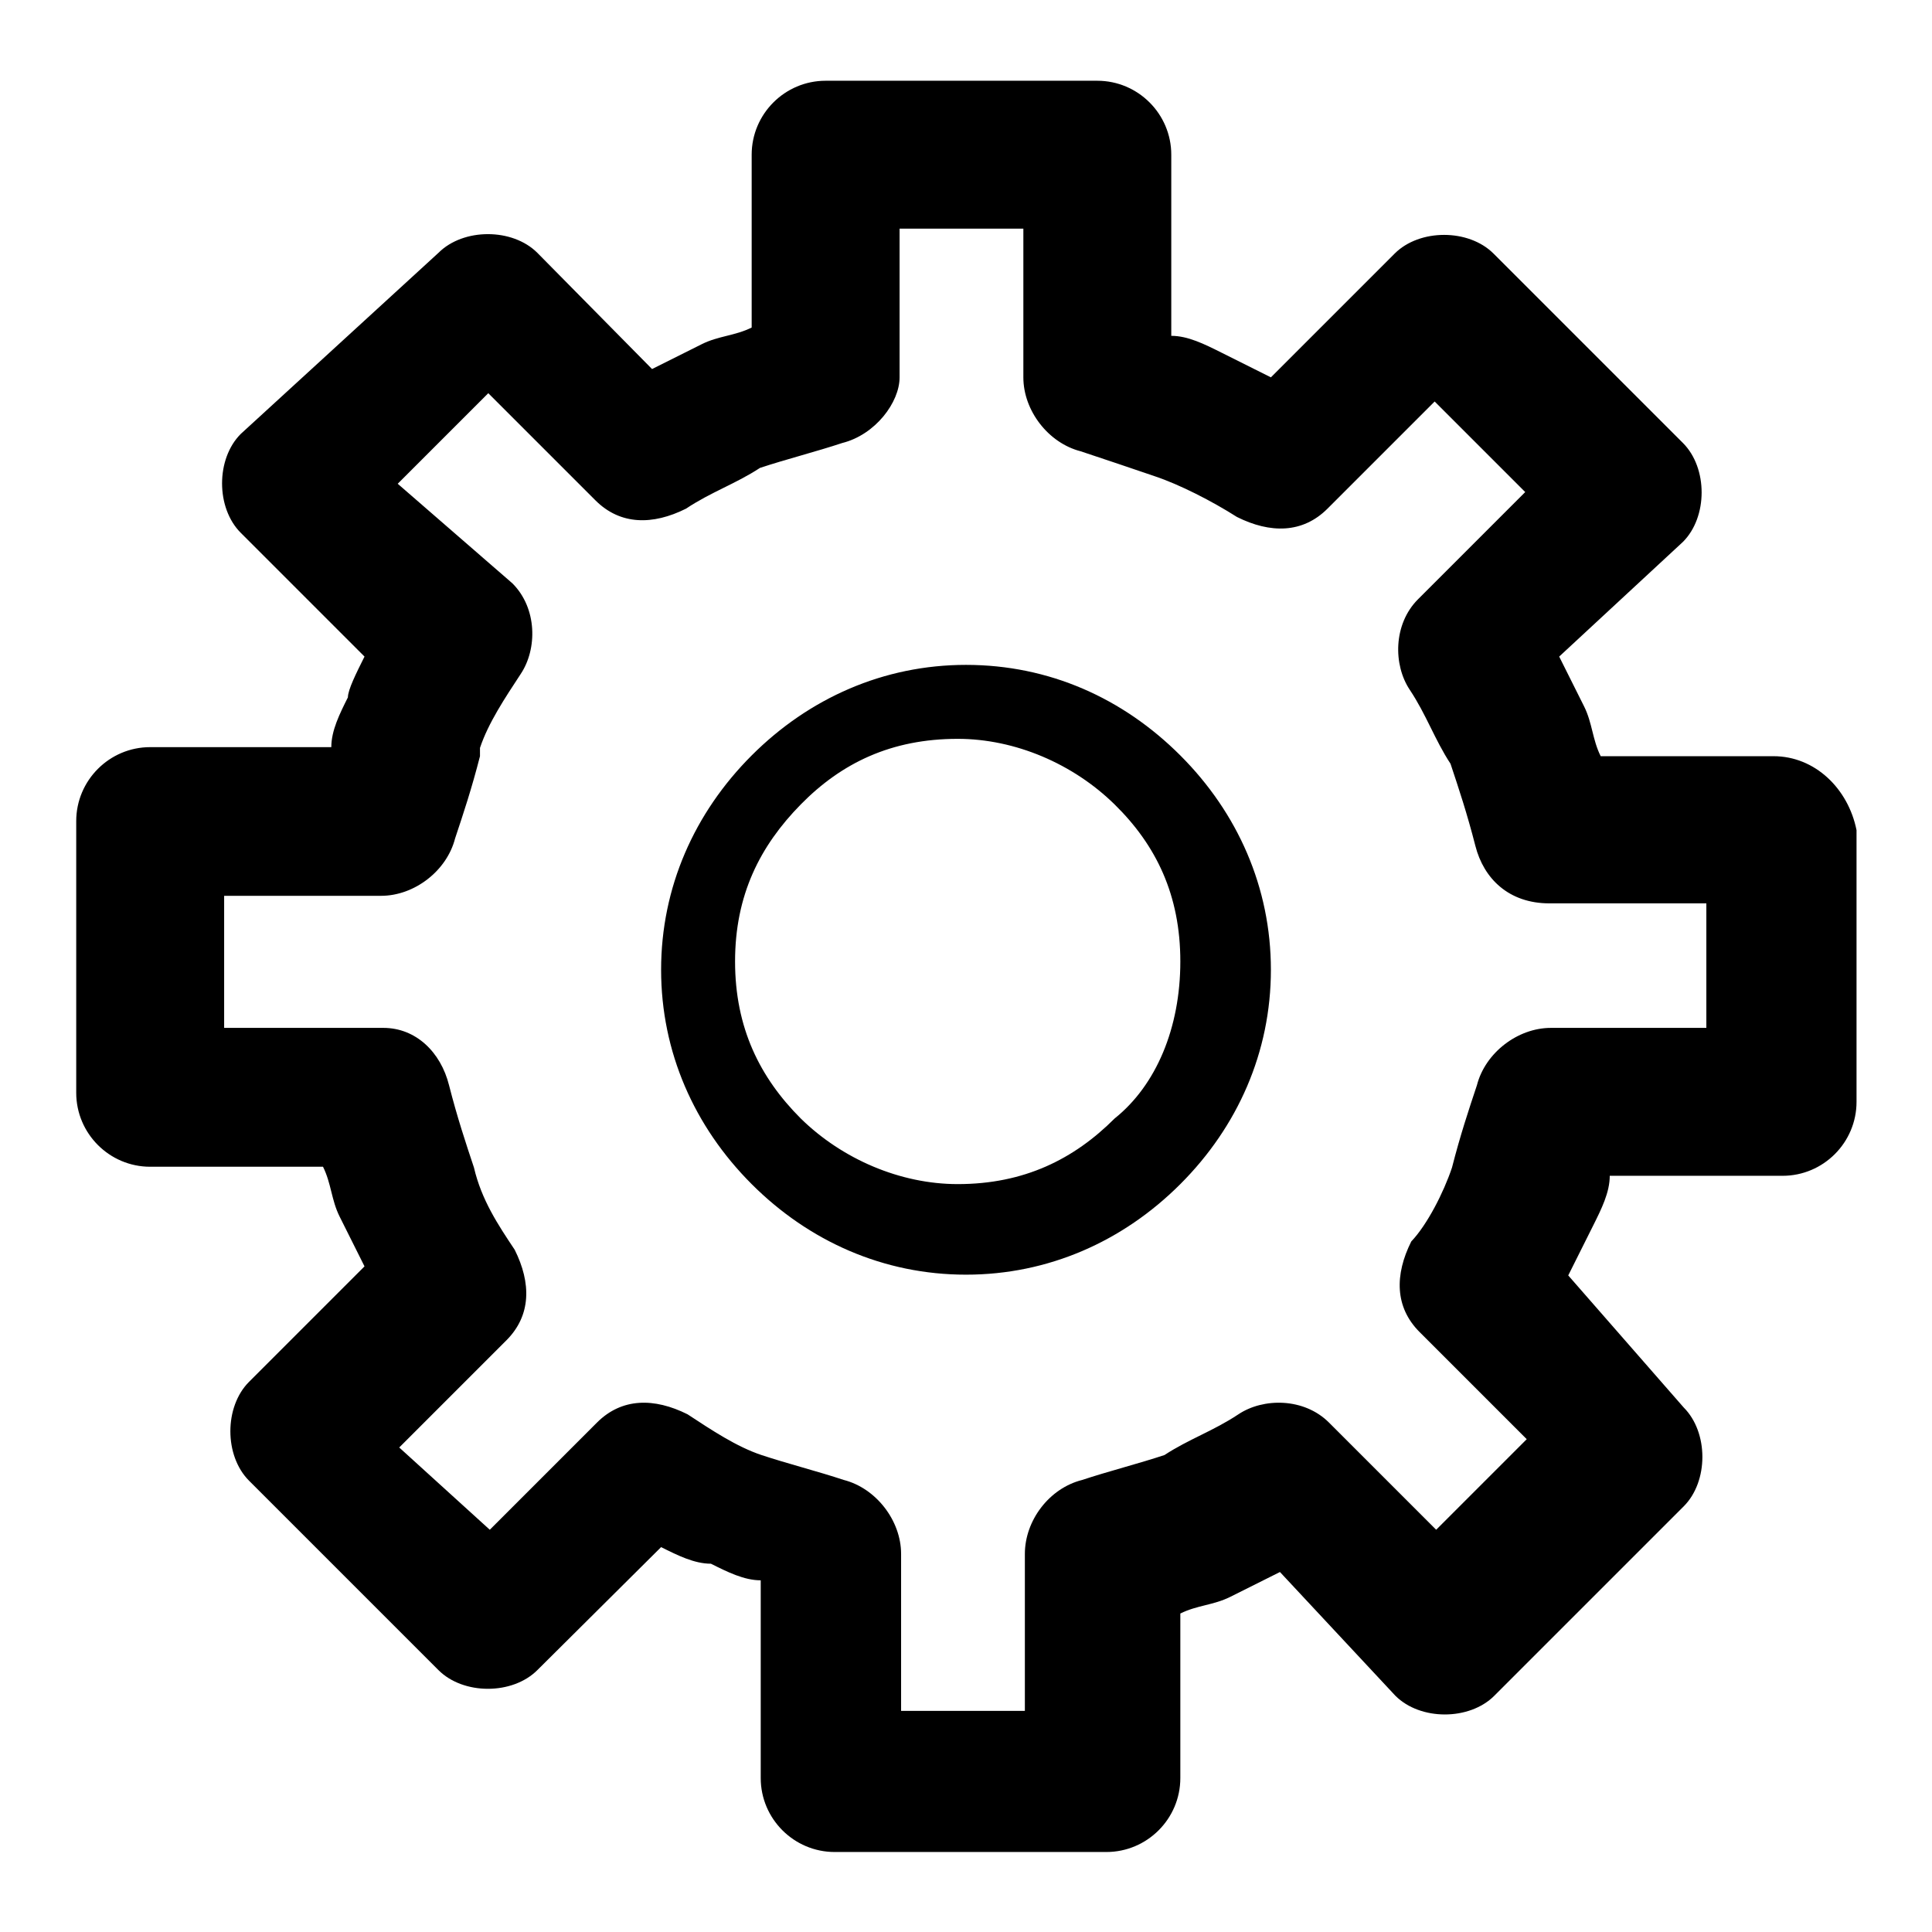 <?xml version="1.0" encoding="utf-8"?>
<!-- Svg Vector Icons : http://www.onlinewebfonts.com/icon -->
<!DOCTYPE svg PUBLIC "-//W3C//DTD SVG 1.1//EN" "http://www.w3.org/Graphics/SVG/1.1/DTD/svg11.dtd">
<svg version="1.1" xmlns="http://www.w3.org/2000/svg" xmlns:xlink="http://www.w3.org/1999/xlink" x="0px" y="0px" viewBox="0 0 256 256" enable-background="new 0 0 256 256" xml:space="preserve">
<g> <path fill="#000000" d="M235,100.2h-22.9c-1.1-2.2-1.1-4.4-2.2-6.6c-1.1-2.2-2.2-4.4-3.3-6.6L223,71.8c3.3-3.3,3.3-9.8,0-13.1 l-25.1-25.1c-3.3-3.3-9.8-3.3-13.1,0l-16.4,16.4c-2.2-1.1-4.4-2.2-6.6-3.3c-2.2-1.1-4.4-2.2-6.6-2.2v-24c0-5.4-4.4-9.8-9.8-9.8h-36 c-5.4,0-9.8,4.4-9.8,9.8v22.9c-2.2,1.1-4.4,1.1-6.6,2.2c-2.2,1.1-4.4,2.2-6.6,3.3L71.2,33.5c-3.3-3.3-9.8-3.3-13.1,0l-26.2,24 c-3.3,3.3-3.3,9.8,0,13.1L48.3,87c-1.1,2.2-2.2,4.4-2.2,5.4c-1.1,2.2-2.2,4.4-2.2,6.6h-24c-5.4,0-9.8,4.4-9.8,9.8v36 c0,5.4,4.4,9.8,9.8,9.8h22.9c1.1,2.2,1.1,4.4,2.2,6.6c1.1,2.2,2.2,4.4,3.3,6.6L33,183.1c-3.3,3.3-3.3,9.8,0,13.1l25.1,25.1 c3.3,3.3,9.8,3.3,13.1,0L87.6,205c2.2,1.1,4.4,2.2,6.6,2.2c2.2,1.1,4.4,2.2,6.6,2.2v26.2c0,5.4,4.4,9.8,9.8,9.8h36 c5.4,0,9.8-4.4,9.8-9.8v-21.8c2.2-1.1,4.4-1.1,6.6-2.2c2.2-1.1,4.4-2.2,6.6-3.3l15.3,16.4c3.3,3.3,9.8,3.3,13.1,0l25.1-25.1 c3.3-3.3,3.3-9.8,0-13.1l-15.3-17.5c1.1-2.2,2.2-4.4,3.3-6.6c1.1-2.2,2.2-4.4,2.2-6.6h22.9c5.4,0,9.8-4.4,9.8-9.8v-36 C244.9,104.5,240.5,100.2,235,100.2z M226.3,136.2h-20.8c-4.4,0-8.7,3.3-9.8,7.6c-1.1,3.3-2.2,6.6-3.3,10.9 c-1.1,3.3-3.3,7.6-5.4,9.8c-2.2,4.4-2.2,8.7,1.1,12l14.2,14.2l-12,12l-14.2-14.2c-3.3-3.3-8.7-3.3-12-1.1s-6.6,3.3-9.8,5.4 c-3.3,1.1-7.6,2.2-10.9,3.3c-4.4,1.1-7.6,5.4-7.6,9.8v20.8h-16.4v-20.8c0-4.4-3.3-8.7-7.6-9.8c-3.3-1.1-7.6-2.2-10.9-3.3 s-6.6-3.3-9.8-5.4c-4.4-2.2-8.7-2.2-12,1.1l-14.2,14.2l-12-10.9l14.2-14.2c3.3-3.3,3.3-7.6,1.1-12c-2.2-3.3-4.4-6.6-5.4-10.9 c-1.1-3.3-2.2-6.6-3.3-10.9c-1.1-4.4-4.4-7.6-8.7-7.6H29.7v-17.5h20.8c4.4,0,8.7-3.3,9.8-7.6c1.1-3.3,2.2-6.6,3.3-10.9v-1.1 c1.1-3.3,3.3-6.6,5.4-9.8c2.2-3.3,2.2-8.7-1.1-12L52.7,64.1l12-12l14.2,14.2c3.3,3.3,7.6,3.3,12,1.1c3.3-2.2,6.6-3.3,9.8-5.4 c3.3-1.1,7.6-2.2,10.9-3.3c4.4-1.1,7.6-5.4,7.6-8.7V30.3h16.4V50c0,4.4,3.3,8.7,7.6,9.8c3.3,1.1,6.6,2.2,9.8,3.3 c3.3,1.1,7.6,3.3,10.9,5.4c4.4,2.2,8.7,2.2,12-1.1l14.2-14.2l12,12l-14.2,14.2c-3.3,3.3-3.3,8.7-1.1,12s3.3,6.6,5.4,9.8 c1.1,3.3,2.2,6.6,3.3,10.9s4.4,7.6,9.8,7.6h20.8V136.2L226.3,136.2z M128,88.1c-10.9,0-20.8,4.4-28.4,12c-7.6,7.6-12,17.5-12,28.4 c0,10.9,4.4,20.8,12,28.4c7.6,7.6,17.5,12,28.4,12c10.9,0,20.8-4.4,28.4-12c7.6-7.6,12-17.5,12-28.4c0-10.9-4.4-20.8-12-28.4 C148.8,92.5,139,88.1,128,88.1z M147.7,148.2c-5.4,5.4-12,8.7-20.8,8.7c-7.6,0-15.3-3.3-20.8-8.7c-5.4-5.4-8.7-12-8.7-20.8 c0-8.8,3.3-15.3,8.7-20.8c5.4-5.5,12-8.7,20.8-8.7c7.6,0,15.3,3.3,20.8,8.7c5.5,5.4,8.7,12,8.7,20.8 C156.4,136.2,153.2,143.8,147.7,148.2z"/></g>
</svg>